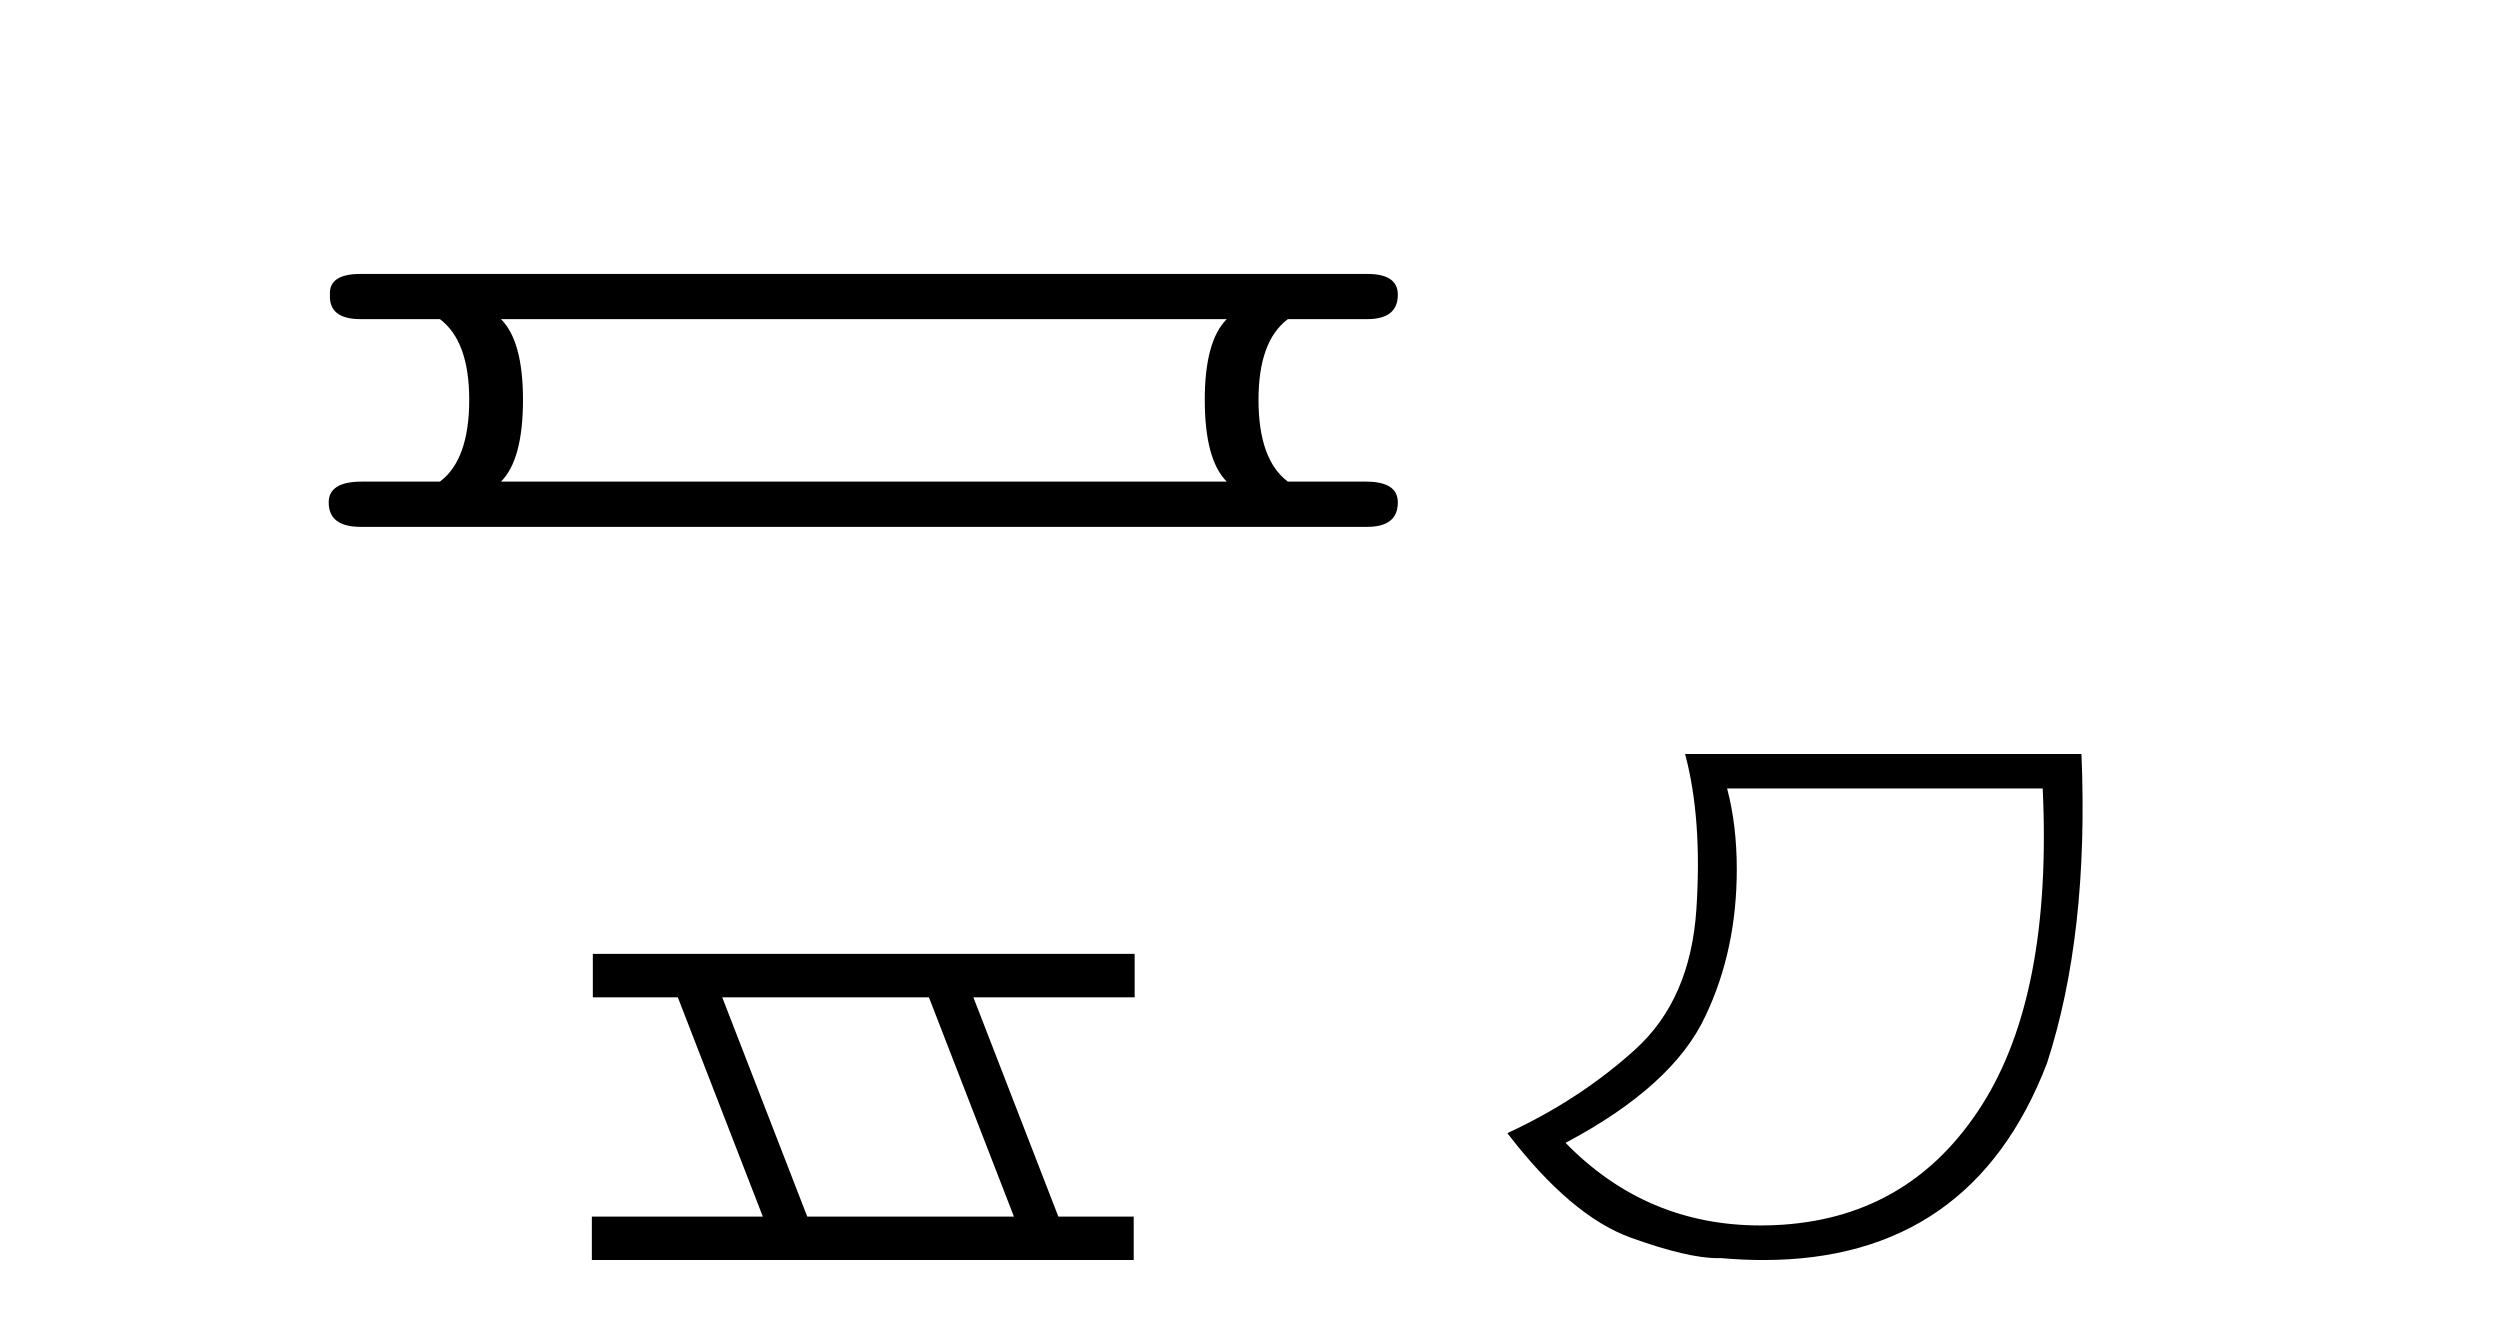 <?xml version='1.0' encoding='UTF-8' standalone='yes'?><svg xmlns='http://www.w3.org/2000/svg' xmlns:xlink='http://www.w3.org/1999/xlink' width='77.0' height='41.0' ><path d='M 37.784 9.829 Q 37.107 10.507 37.107 12.313 Q 37.107 14.157 37.784 14.834 L 15.43 14.834 Q 16.108 14.157 16.108 12.313 Q 16.108 10.507 15.43 9.829 ZM 11.103 8.437 Q 10.124 8.437 10.162 9.077 Q 10.124 9.829 11.103 9.829 L 13.549 9.829 Q 14.452 10.507 14.452 12.313 Q 14.452 14.157 13.549 14.834 L 11.14 14.834 Q 10.124 14.834 10.124 15.474 Q 10.124 16.227 11.103 16.227 L 42.112 16.227 Q 43.053 16.227 43.053 15.474 Q 43.053 14.834 42.074 14.834 L 39.666 14.834 Q 38.762 14.157 38.762 12.313 Q 38.762 10.507 39.666 9.829 L 42.112 9.829 Q 43.053 9.829 43.053 9.077 Q 43.053 8.437 42.112 8.437 Z' style='fill:#000000;stroke:none' /><path d='M 28.611 30.718 L 31.229 37.471 L 24.863 37.471 L 22.245 30.718 ZM 18.259 29.379 L 18.259 30.718 L 20.877 30.718 L 23.495 37.471 L 18.229 37.471 L 18.229 38.809 L 34.918 38.809 L 34.918 37.471 L 32.597 37.471 L 29.98 30.718 L 34.947 30.718 L 34.947 29.379 Z' style='fill:#000000;stroke:none' /><path d='M 62.915 24.285 Q 63.213 30.622 61.041 34.039 Q 58.868 37.455 54.903 37.721 Q 54.559 37.744 54.223 37.744 Q 50.702 37.744 48.219 35.2 Q 51.536 33.441 52.531 31.285 Q 53.493 29.261 53.493 26.773 Q 53.493 25.413 53.195 24.285 ZM 51.901 23.224 Q 52.432 25.214 52.249 28.001 Q 52.067 30.787 50.358 32.33 Q 48.65 33.873 46.427 34.901 Q 48.385 37.455 50.226 38.119 Q 51.979 38.751 52.905 38.751 Q 52.952 38.751 52.996 38.749 Q 53.674 38.809 54.312 38.809 Q 60.724 38.809 63.048 32.745 Q 64.341 28.764 64.109 23.224 Z' style='fill:#000000;stroke:none' /></svg>